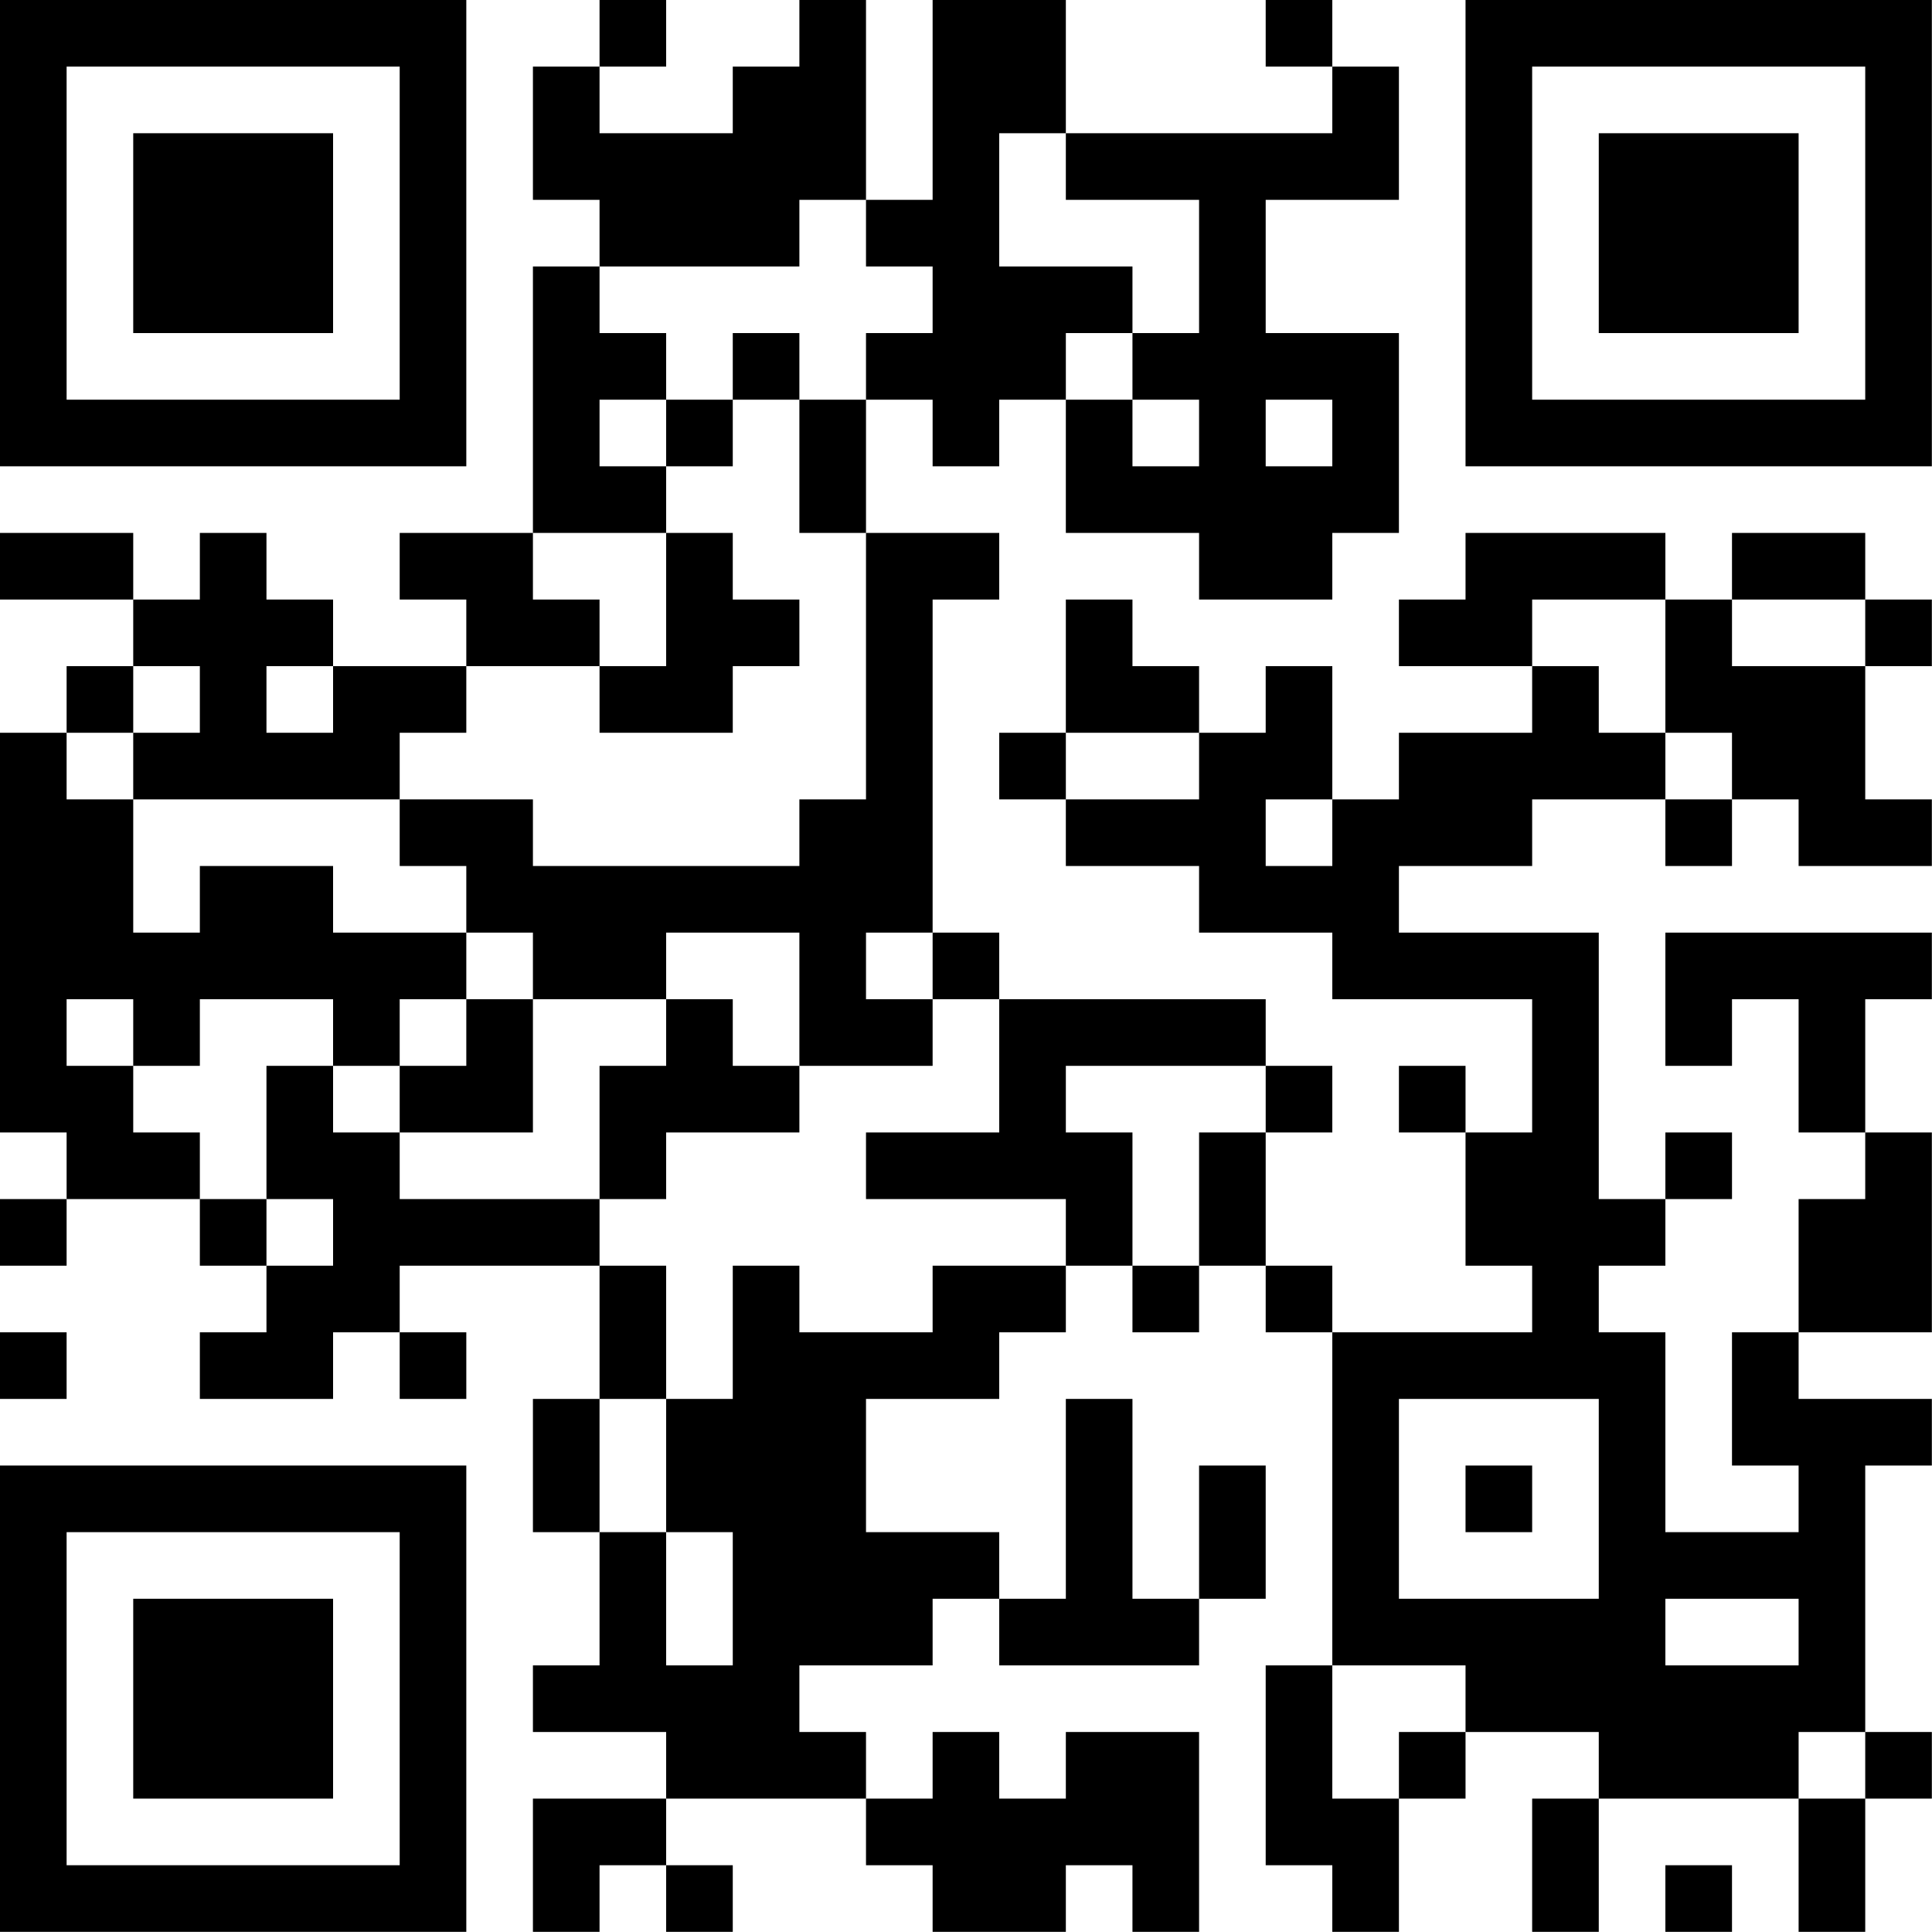<?xml version="1.0" encoding="UTF-8"?>
<svg xmlns="http://www.w3.org/2000/svg" version="1.1" width="100" height="100" viewBox="0 0 100 100"><rect x="0" y="0" width="100" height="100" fill="#ffffff"/><g transform="scale(3.448)"><g transform="translate(0,0)"><path fill-rule="evenodd" d="M9 0L9 1L8 1L8 3L9 3L9 4L8 4L8 8L6 8L6 9L7 9L7 10L5 10L5 9L4 9L4 8L3 8L3 9L2 9L2 8L0 8L0 9L2 9L2 10L1 10L1 11L0 11L0 17L1 17L1 18L0 18L0 19L1 19L1 18L3 18L3 19L4 19L4 20L3 20L3 21L5 21L5 20L6 20L6 21L7 21L7 20L6 20L6 19L9 19L9 21L8 21L8 23L9 23L9 25L8 25L8 26L10 26L10 27L8 27L8 29L9 29L9 28L10 28L10 29L11 29L11 28L10 28L10 27L13 27L13 28L14 28L14 29L16 29L16 28L17 28L17 29L18 29L18 26L16 26L16 27L15 27L15 26L14 26L14 27L13 27L13 26L12 26L12 25L14 25L14 24L15 24L15 25L18 25L18 24L19 24L19 22L18 22L18 24L17 24L17 21L16 21L16 24L15 24L15 23L13 23L13 21L15 21L15 20L16 20L16 19L17 19L17 20L18 20L18 19L19 19L19 20L20 20L20 25L19 25L19 28L20 28L20 29L21 29L21 27L22 27L22 26L24 26L24 27L23 27L23 29L24 29L24 27L27 27L27 29L28 29L28 27L29 27L29 26L28 26L28 22L29 22L29 21L27 21L27 20L29 20L29 17L28 17L28 15L29 15L29 14L25 14L25 16L26 16L26 15L27 15L27 17L28 17L28 18L27 18L27 20L26 20L26 22L27 22L27 23L25 23L25 20L24 20L24 19L25 19L25 18L26 18L26 17L25 17L25 18L24 18L24 14L21 14L21 13L23 13L23 12L25 12L25 13L26 13L26 12L27 12L27 13L29 13L29 12L28 12L28 10L29 10L29 9L28 9L28 8L26 8L26 9L25 9L25 8L22 8L22 9L21 9L21 10L23 10L23 11L21 11L21 12L20 12L20 10L19 10L19 11L18 11L18 10L17 10L17 9L16 9L16 11L15 11L15 12L16 12L16 13L18 13L18 14L20 14L20 15L23 15L23 17L22 17L22 16L21 16L21 17L22 17L22 19L23 19L23 20L20 20L20 19L19 19L19 17L20 17L20 16L19 16L19 15L15 15L15 14L14 14L14 9L15 9L15 8L13 8L13 6L14 6L14 7L15 7L15 6L16 6L16 8L18 8L18 9L20 9L20 8L21 8L21 5L19 5L19 3L21 3L21 1L20 1L20 0L19 0L19 1L20 1L20 2L16 2L16 0L14 0L14 3L13 3L13 0L12 0L12 1L11 1L11 2L9 2L9 1L10 1L10 0ZM15 2L15 4L17 4L17 5L16 5L16 6L17 6L17 7L18 7L18 6L17 6L17 5L18 5L18 3L16 3L16 2ZM12 3L12 4L9 4L9 5L10 5L10 6L9 6L9 7L10 7L10 8L8 8L8 9L9 9L9 10L7 10L7 11L6 11L6 12L2 12L2 11L3 11L3 10L2 10L2 11L1 11L1 12L2 12L2 14L3 14L3 13L5 13L5 14L7 14L7 15L6 15L6 16L5 16L5 15L3 15L3 16L2 16L2 15L1 15L1 16L2 16L2 17L3 17L3 18L4 18L4 19L5 19L5 18L4 18L4 16L5 16L5 17L6 17L6 18L9 18L9 19L10 19L10 21L9 21L9 23L10 23L10 25L11 25L11 23L10 23L10 21L11 21L11 19L12 19L12 20L14 20L14 19L16 19L16 18L13 18L13 17L15 17L15 15L14 15L14 14L13 14L13 15L14 15L14 16L12 16L12 14L10 14L10 15L8 15L8 14L7 14L7 13L6 13L6 12L8 12L8 13L12 13L12 12L13 12L13 8L12 8L12 6L13 6L13 5L14 5L14 4L13 4L13 3ZM11 5L11 6L10 6L10 7L11 7L11 6L12 6L12 5ZM19 6L19 7L20 7L20 6ZM10 8L10 10L9 10L9 11L11 11L11 10L12 10L12 9L11 9L11 8ZM23 9L23 10L24 10L24 11L25 11L25 12L26 12L26 11L25 11L25 9ZM26 9L26 10L28 10L28 9ZM4 10L4 11L5 11L5 10ZM16 11L16 12L18 12L18 11ZM19 12L19 13L20 13L20 12ZM7 15L7 16L6 16L6 17L8 17L8 15ZM10 15L10 16L9 16L9 18L10 18L10 17L12 17L12 16L11 16L11 15ZM16 16L16 17L17 17L17 19L18 19L18 17L19 17L19 16ZM0 20L0 21L1 21L1 20ZM21 21L21 24L24 24L24 21ZM22 22L22 23L23 23L23 22ZM25 24L25 25L27 25L27 24ZM20 25L20 27L21 27L21 26L22 26L22 25ZM27 26L27 27L28 27L28 26ZM25 28L25 29L26 29L26 28ZM0 0L0 7L7 7L7 0ZM1 1L1 6L6 6L6 1ZM2 2L2 5L5 5L5 2ZM22 0L22 7L29 7L29 0ZM23 1L23 6L28 6L28 1ZM24 2L24 5L27 5L27 2ZM0 22L0 29L7 29L7 22ZM1 23L1 28L6 28L6 23ZM2 24L2 27L5 27L5 24Z" fill="#000000"/></g></g></svg>
